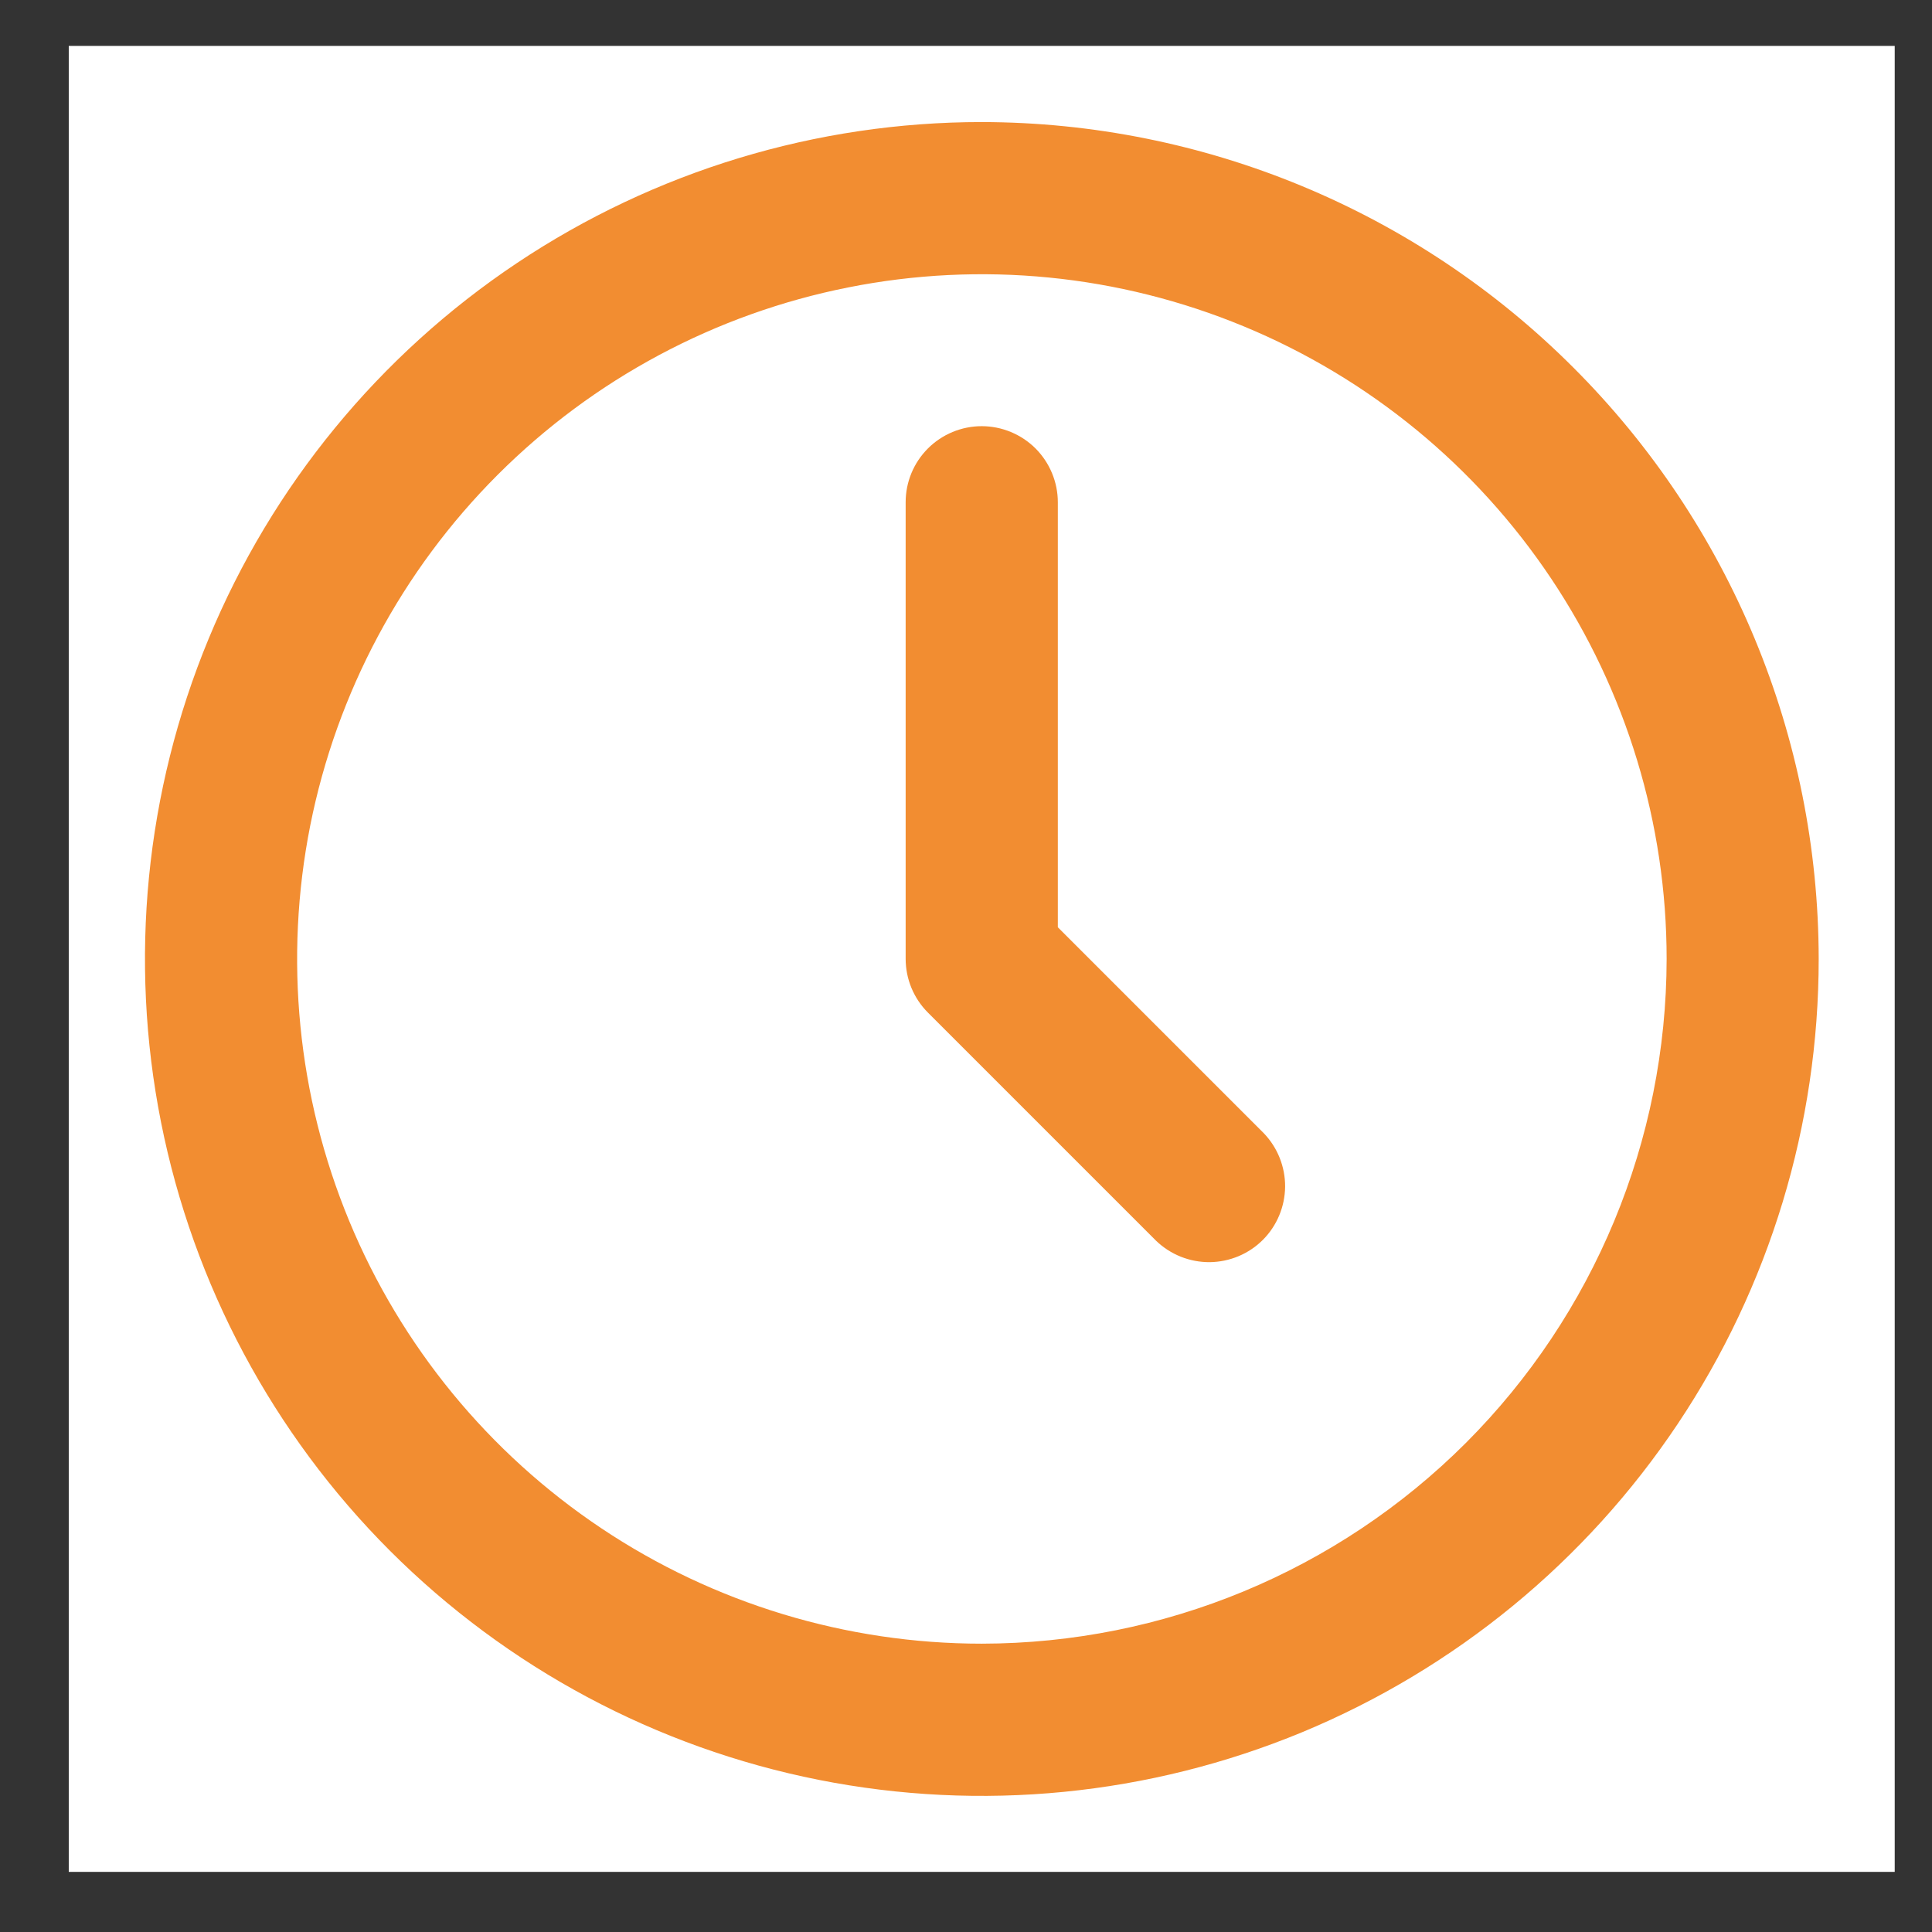 <svg width="17" height="17" viewBox="0 0 17 17" fill="none" xmlns="http://www.w3.org/2000/svg">
<rect x="0" y="0" width="17" height="17" fill="#333333" stroke="none"/>
<g id="clock 1" clip-path="url(#clip0_128_15636)">
<rect width="16.067" height="16.067" transform="translate(0.605 0.404)" fill="white"/>
<path id="Vector" d="M8.639 1.074C7.183 1.074 5.759 1.506 4.548 2.315C3.337 3.124 2.393 4.275 1.836 5.62C1.279 6.966 1.133 8.446 1.417 9.875C1.701 11.303 2.402 12.616 3.432 13.646C4.462 14.675 5.774 15.377 7.203 15.661C8.631 15.945 10.112 15.799 11.458 15.242C12.803 14.684 13.953 13.741 14.762 12.53C15.572 11.319 16.003 9.895 16.003 8.438C16.001 6.486 15.225 4.614 13.844 3.234C12.464 1.853 10.592 1.077 8.639 1.074ZM8.639 14.463C7.448 14.463 6.283 14.11 5.292 13.448C4.301 12.786 3.529 11.845 3.073 10.744C2.617 9.643 2.498 8.432 2.73 7.263C2.963 6.094 3.536 5.021 4.379 4.178C5.222 3.335 6.295 2.761 7.464 2.529C8.633 2.296 9.844 2.416 10.945 2.872C12.046 3.328 12.987 4.1 13.649 5.091C14.311 6.082 14.665 7.247 14.665 8.438C14.663 10.036 14.027 11.567 12.898 12.697C11.768 13.826 10.237 14.461 8.639 14.463Z" fill="#F28D31"/>
<path id="Vector_2" d="M9.308 8.159V4.419C9.308 4.242 9.237 4.072 9.112 3.946C8.986 3.821 8.816 3.75 8.638 3.75C8.461 3.75 8.29 3.821 8.165 3.946C8.039 4.072 7.969 4.242 7.969 4.419V8.436C7.969 8.614 8.039 8.784 8.165 8.91L10.173 10.918C10.3 11.04 10.469 11.107 10.644 11.106C10.82 11.104 10.988 11.034 11.112 10.91C11.236 10.786 11.306 10.618 11.308 10.442C11.309 10.267 11.242 10.098 11.12 9.971L9.308 8.159Z" fill="#F28D31"/>
</g>
<defs>
<clipPath id="clip0_128_15636">
<rect width="16.067" height="16.067" fill="white" transform="translate(0.605 0.404)"/>
</clipPath>
</defs>
</svg>
